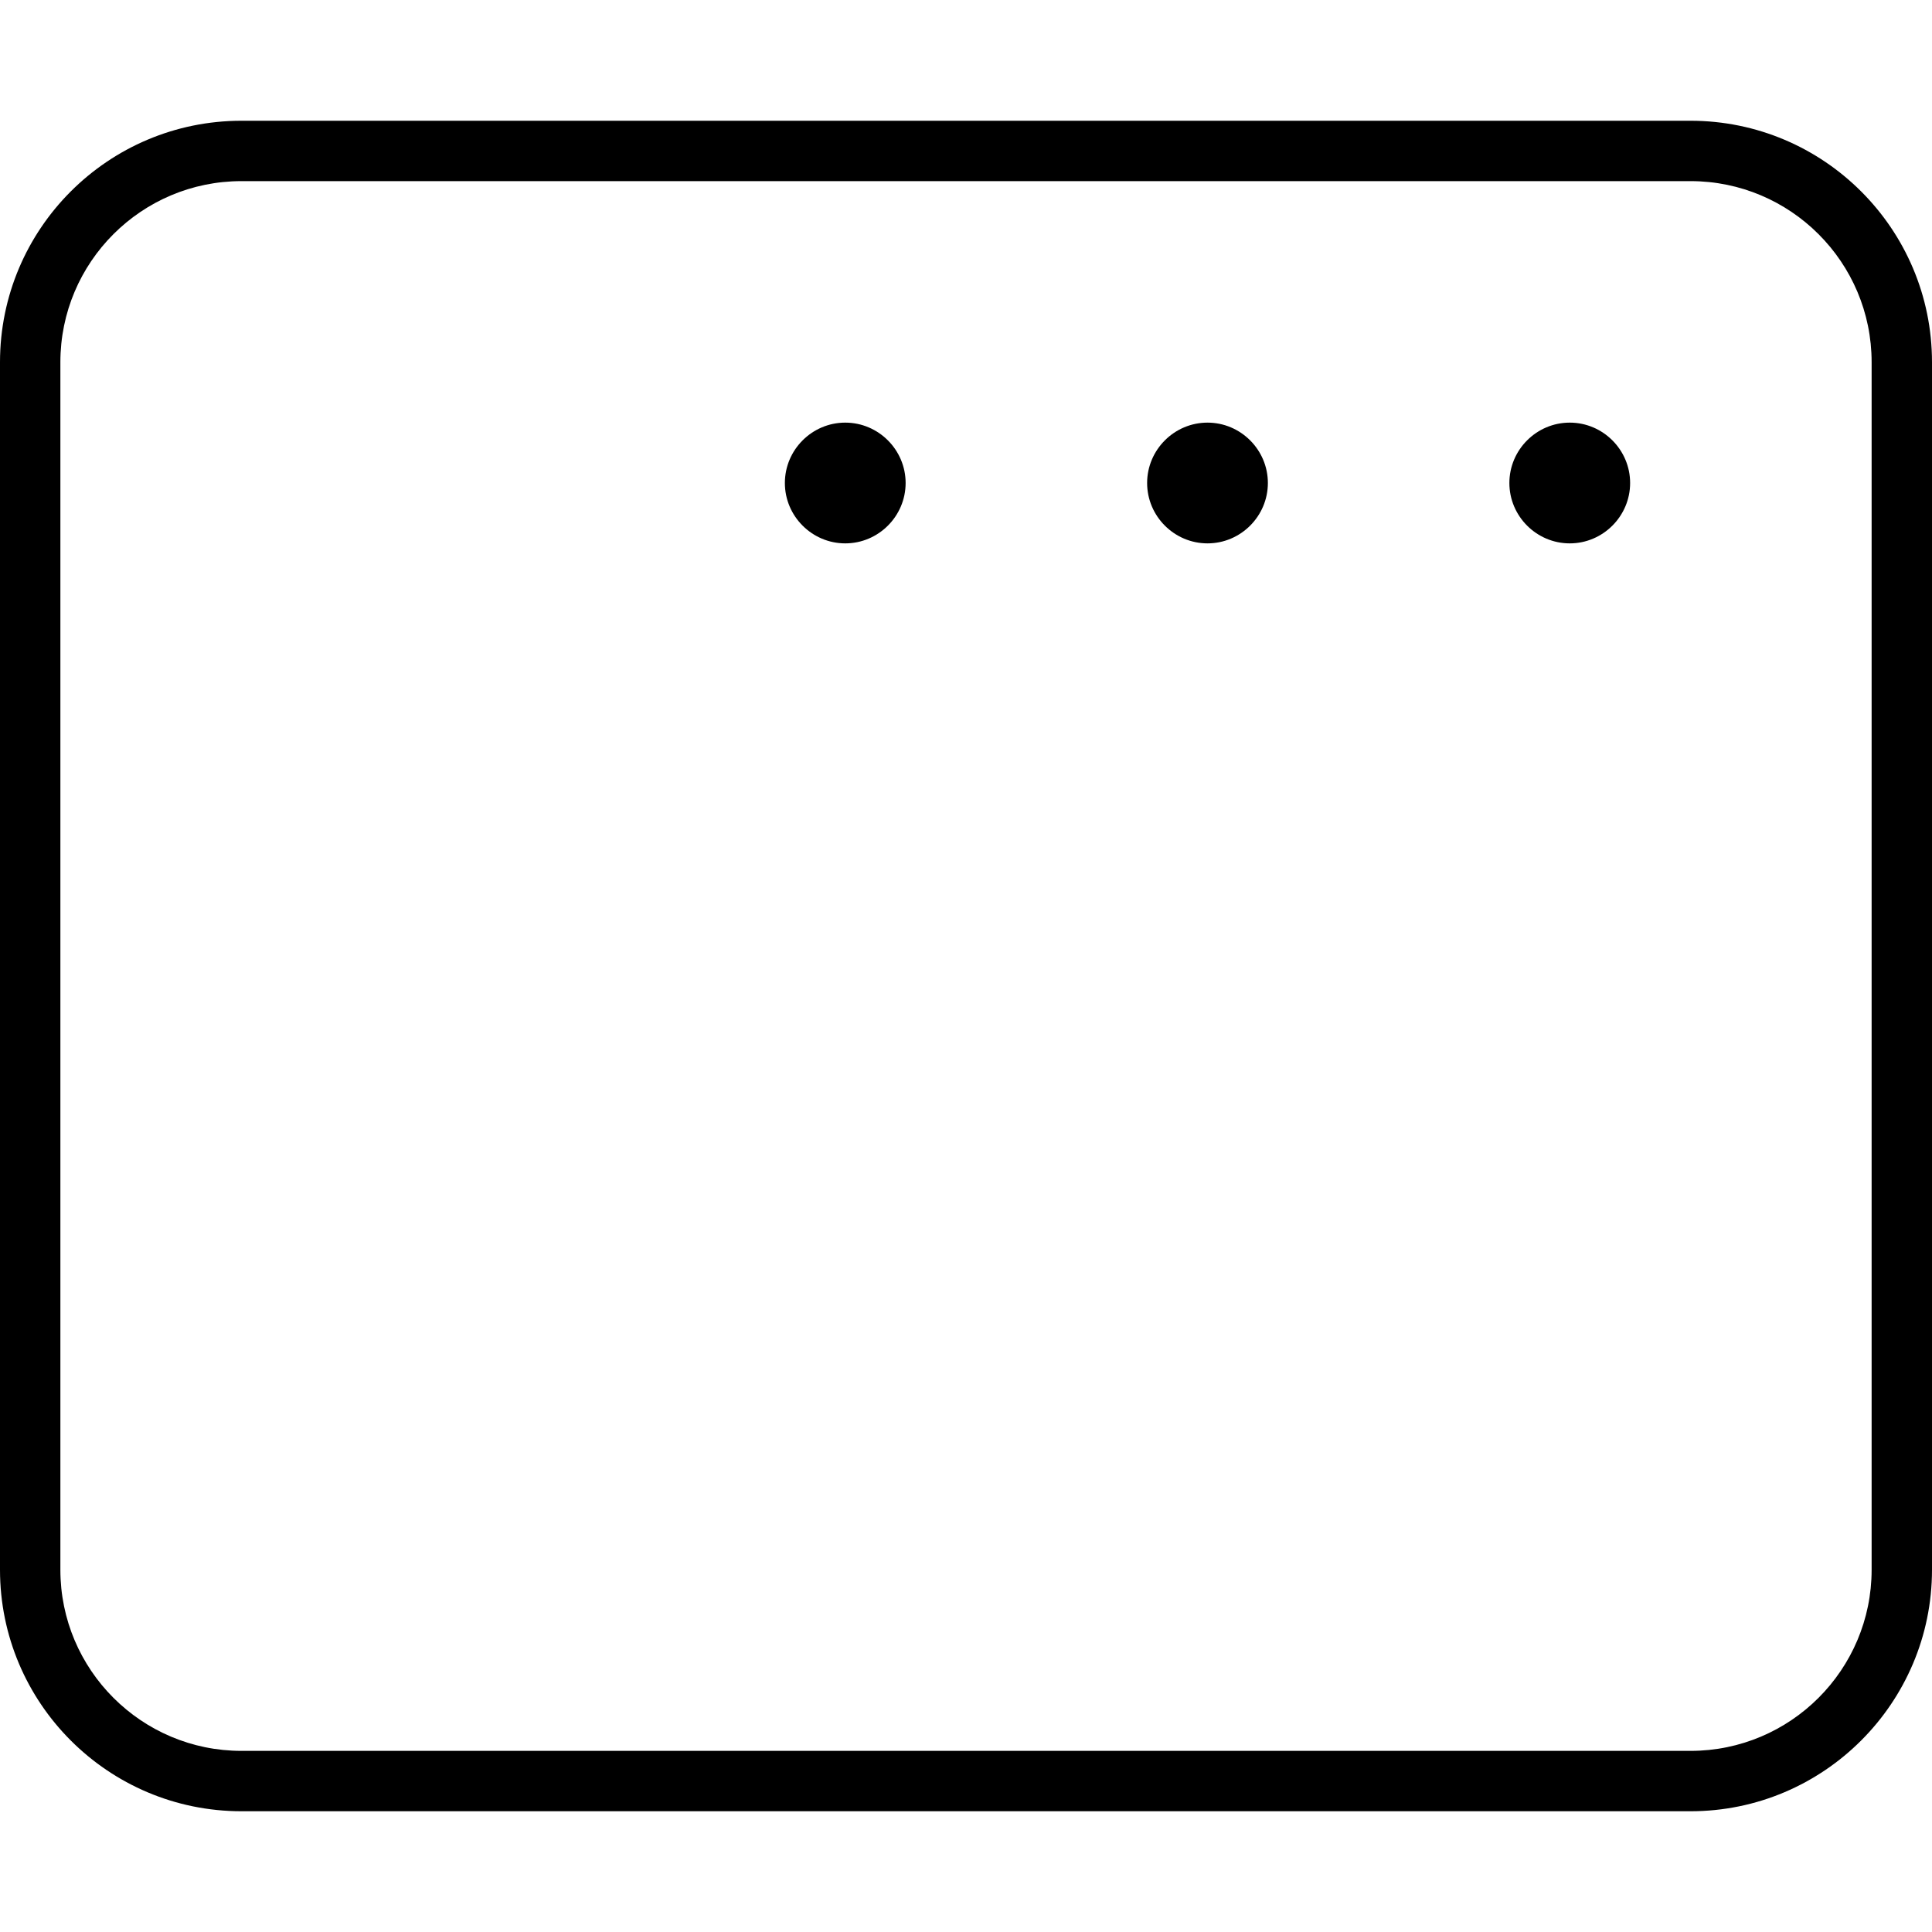<svg xmlns="http://www.w3.org/2000/svg" viewBox="0 0 512 512"><!--! Font Awesome Pro 6.1.2 by @fontawesome - https://fontawesome.com License - https://fontawesome.com/license (Commercial License) Copyright 2022 Fonticons, Inc. --><path d="M416 144C407.2 144 400 136.8 400 128C400 119.2 407.2 112 416 112C424.8 112 432 119.2 432 128C432 136.8 424.8 144 416 144zM320 112C328.8 112 336 119.2 336 128C336 136.8 328.8 144 320 144C311.2 144 304 136.8 304 128C304 119.2 311.2 112 320 112zM224 144C215.2 144 208 136.8 208 128C208 119.2 215.2 112 224 112C232.8 112 240 119.2 240 128C240 136.8 232.8 144 224 144zM512 416C512 451.3 483.3 480 448 480H64C28.65 480 0 451.3 0 416V96C0 60.65 28.65 32 64 32H448C483.3 32 512 60.65 512 96V416zM448 48H64C37.49 48 16 69.49 16 96V416C16 442.5 37.49 464 64 464H448C474.5 464 496 442.5 496 416V96C496 69.49 474.5 48 448 48z"/></svg>